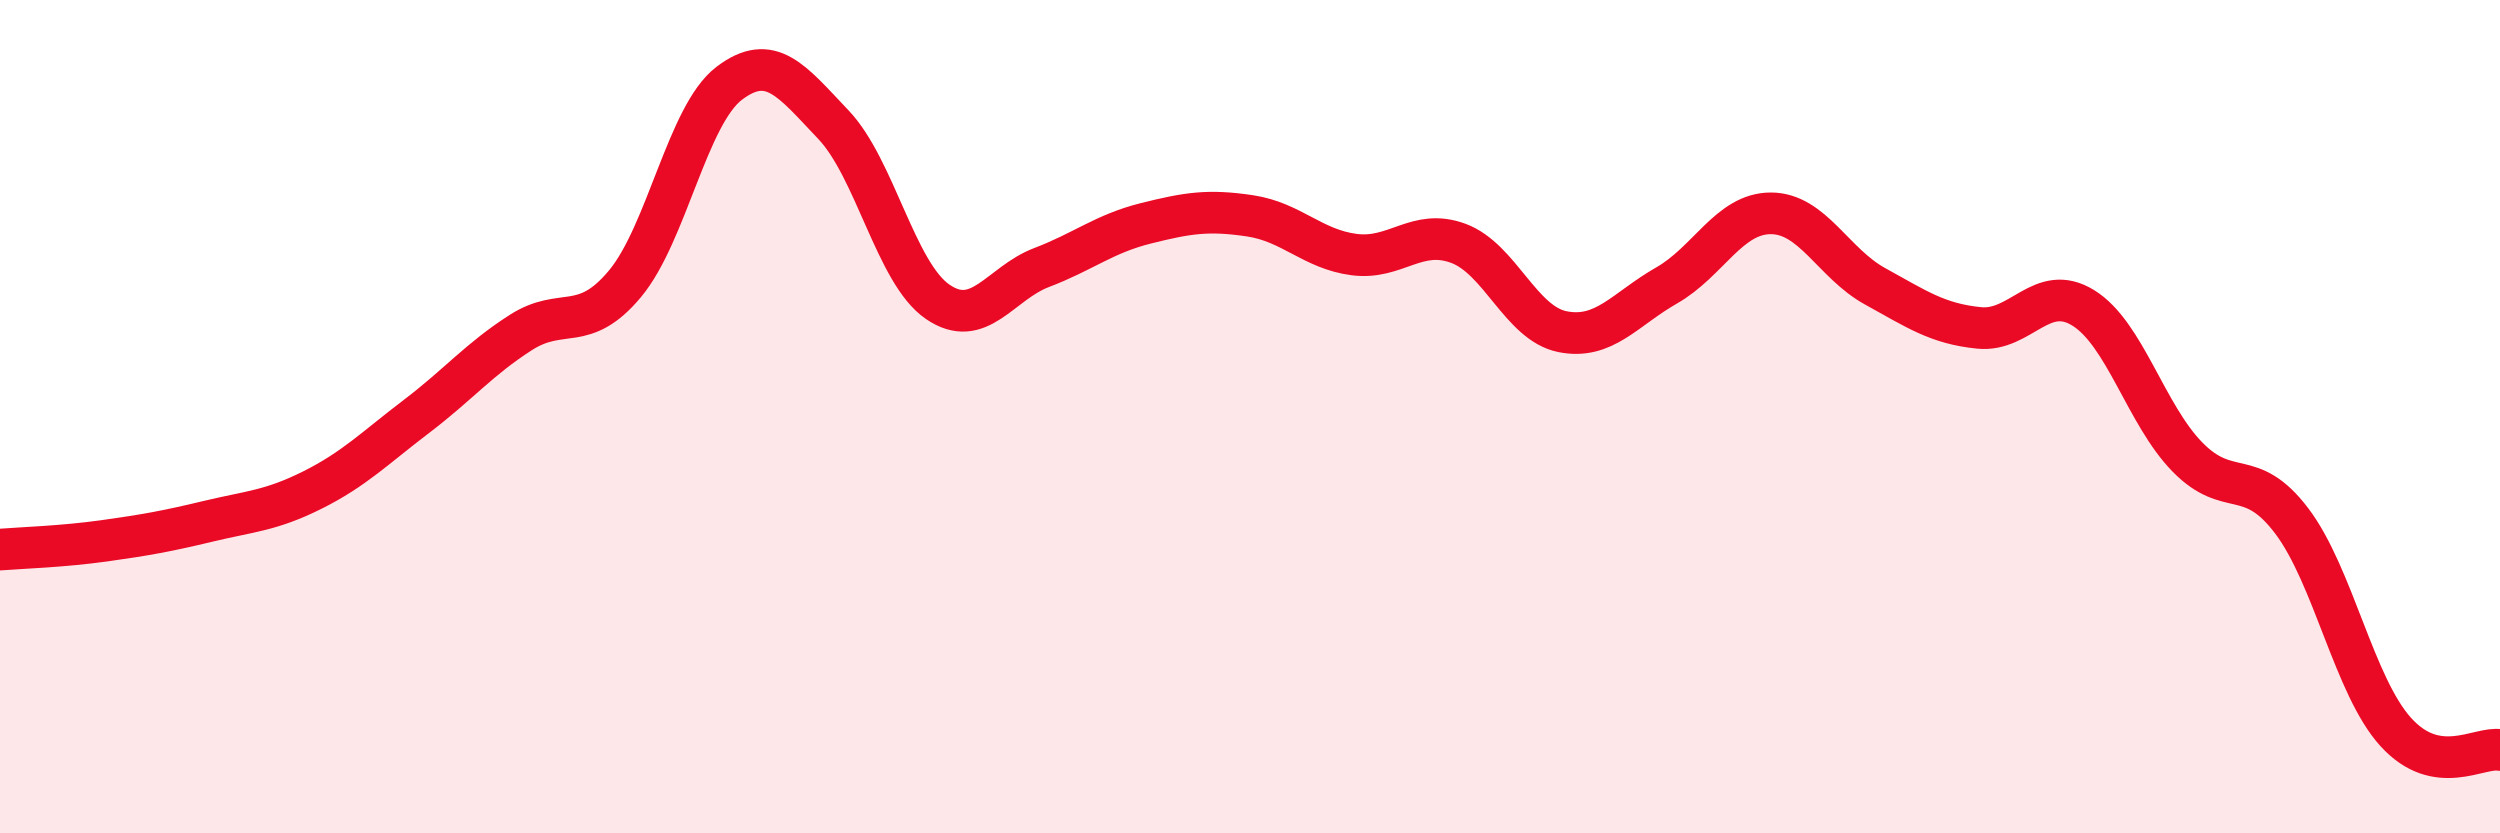 
    <svg width="60" height="20" viewBox="0 0 60 20" xmlns="http://www.w3.org/2000/svg">
      <path
        d="M 0,13.19 C 0.5,13.15 1.5,13.12 2.5,12.98 C 3.5,12.84 4,12.75 5,12.51 C 6,12.27 6.5,12.26 7.5,11.76 C 8.5,11.26 9,10.75 10,9.99 C 11,9.23 11.5,8.62 12.5,7.98 C 13.5,7.34 14,8.01 15,6.81 C 16,5.61 16.5,2.76 17.5,2 C 18.5,1.24 19,1.94 20,2.99 C 21,4.04 21.5,6.55 22.5,7.24 C 23.5,7.93 24,6.8 25,6.42 C 26,6.04 26.5,5.61 27.5,5.36 C 28.5,5.11 29,5.03 30,5.18 C 31,5.33 31.5,5.98 32.5,6.11 C 33.5,6.24 34,5.47 35,5.84 C 36,6.21 36.5,7.76 37.5,7.96 C 38.5,8.16 39,7.42 40,6.85 C 41,6.28 41.5,5.12 42.5,5.12 C 43.5,5.12 44,6.32 45,6.87 C 46,7.42 46.5,7.77 47.5,7.87 C 48.5,7.97 49,6.77 50,7.39 C 51,8.01 51.5,9.95 52.5,10.97 C 53.5,11.99 54,11.18 55,12.5 C 56,13.82 56.5,16.47 57.5,17.57 C 58.5,18.67 59.5,17.91 60,18L60 20L0 20Z"
        fill="#EB0A25"
        opacity="0.1"
        stroke-linecap="round"
        stroke-linejoin="round"
      />
      <path
        d="M 0,13.19 C 0.5,13.15 1.5,13.12 2.5,12.98 C 3.5,12.84 4,12.75 5,12.51 C 6,12.27 6.5,12.26 7.5,11.76 C 8.5,11.26 9,10.75 10,9.99 C 11,9.23 11.5,8.62 12.5,7.98 C 13.5,7.34 14,8.01 15,6.81 C 16,5.61 16.5,2.76 17.5,2 C 18.5,1.24 19,1.94 20,2.99 C 21,4.04 21.5,6.55 22.5,7.24 C 23.5,7.93 24,6.8 25,6.42 C 26,6.04 26.5,5.61 27.5,5.36 C 28.5,5.11 29,5.03 30,5.18 C 31,5.33 31.5,5.98 32.5,6.11 C 33.5,6.24 34,5.47 35,5.84 C 36,6.21 36.5,7.76 37.5,7.96 C 38.5,8.16 39,7.42 40,6.85 C 41,6.28 41.5,5.12 42.5,5.12 C 43.5,5.12 44,6.32 45,6.87 C 46,7.42 46.5,7.77 47.5,7.87 C 48.5,7.97 49,6.77 50,7.39 C 51,8.01 51.5,9.95 52.5,10.97 C 53.5,11.99 54,11.18 55,12.5 C 56,13.82 56.5,16.47 57.5,17.57 C 58.5,18.67 59.5,17.91 60,18"
        stroke="#EB0A25"
        stroke-width="1"
        fill="none"
        stroke-linecap="round"
        stroke-linejoin="round"
      />
    </svg>
  